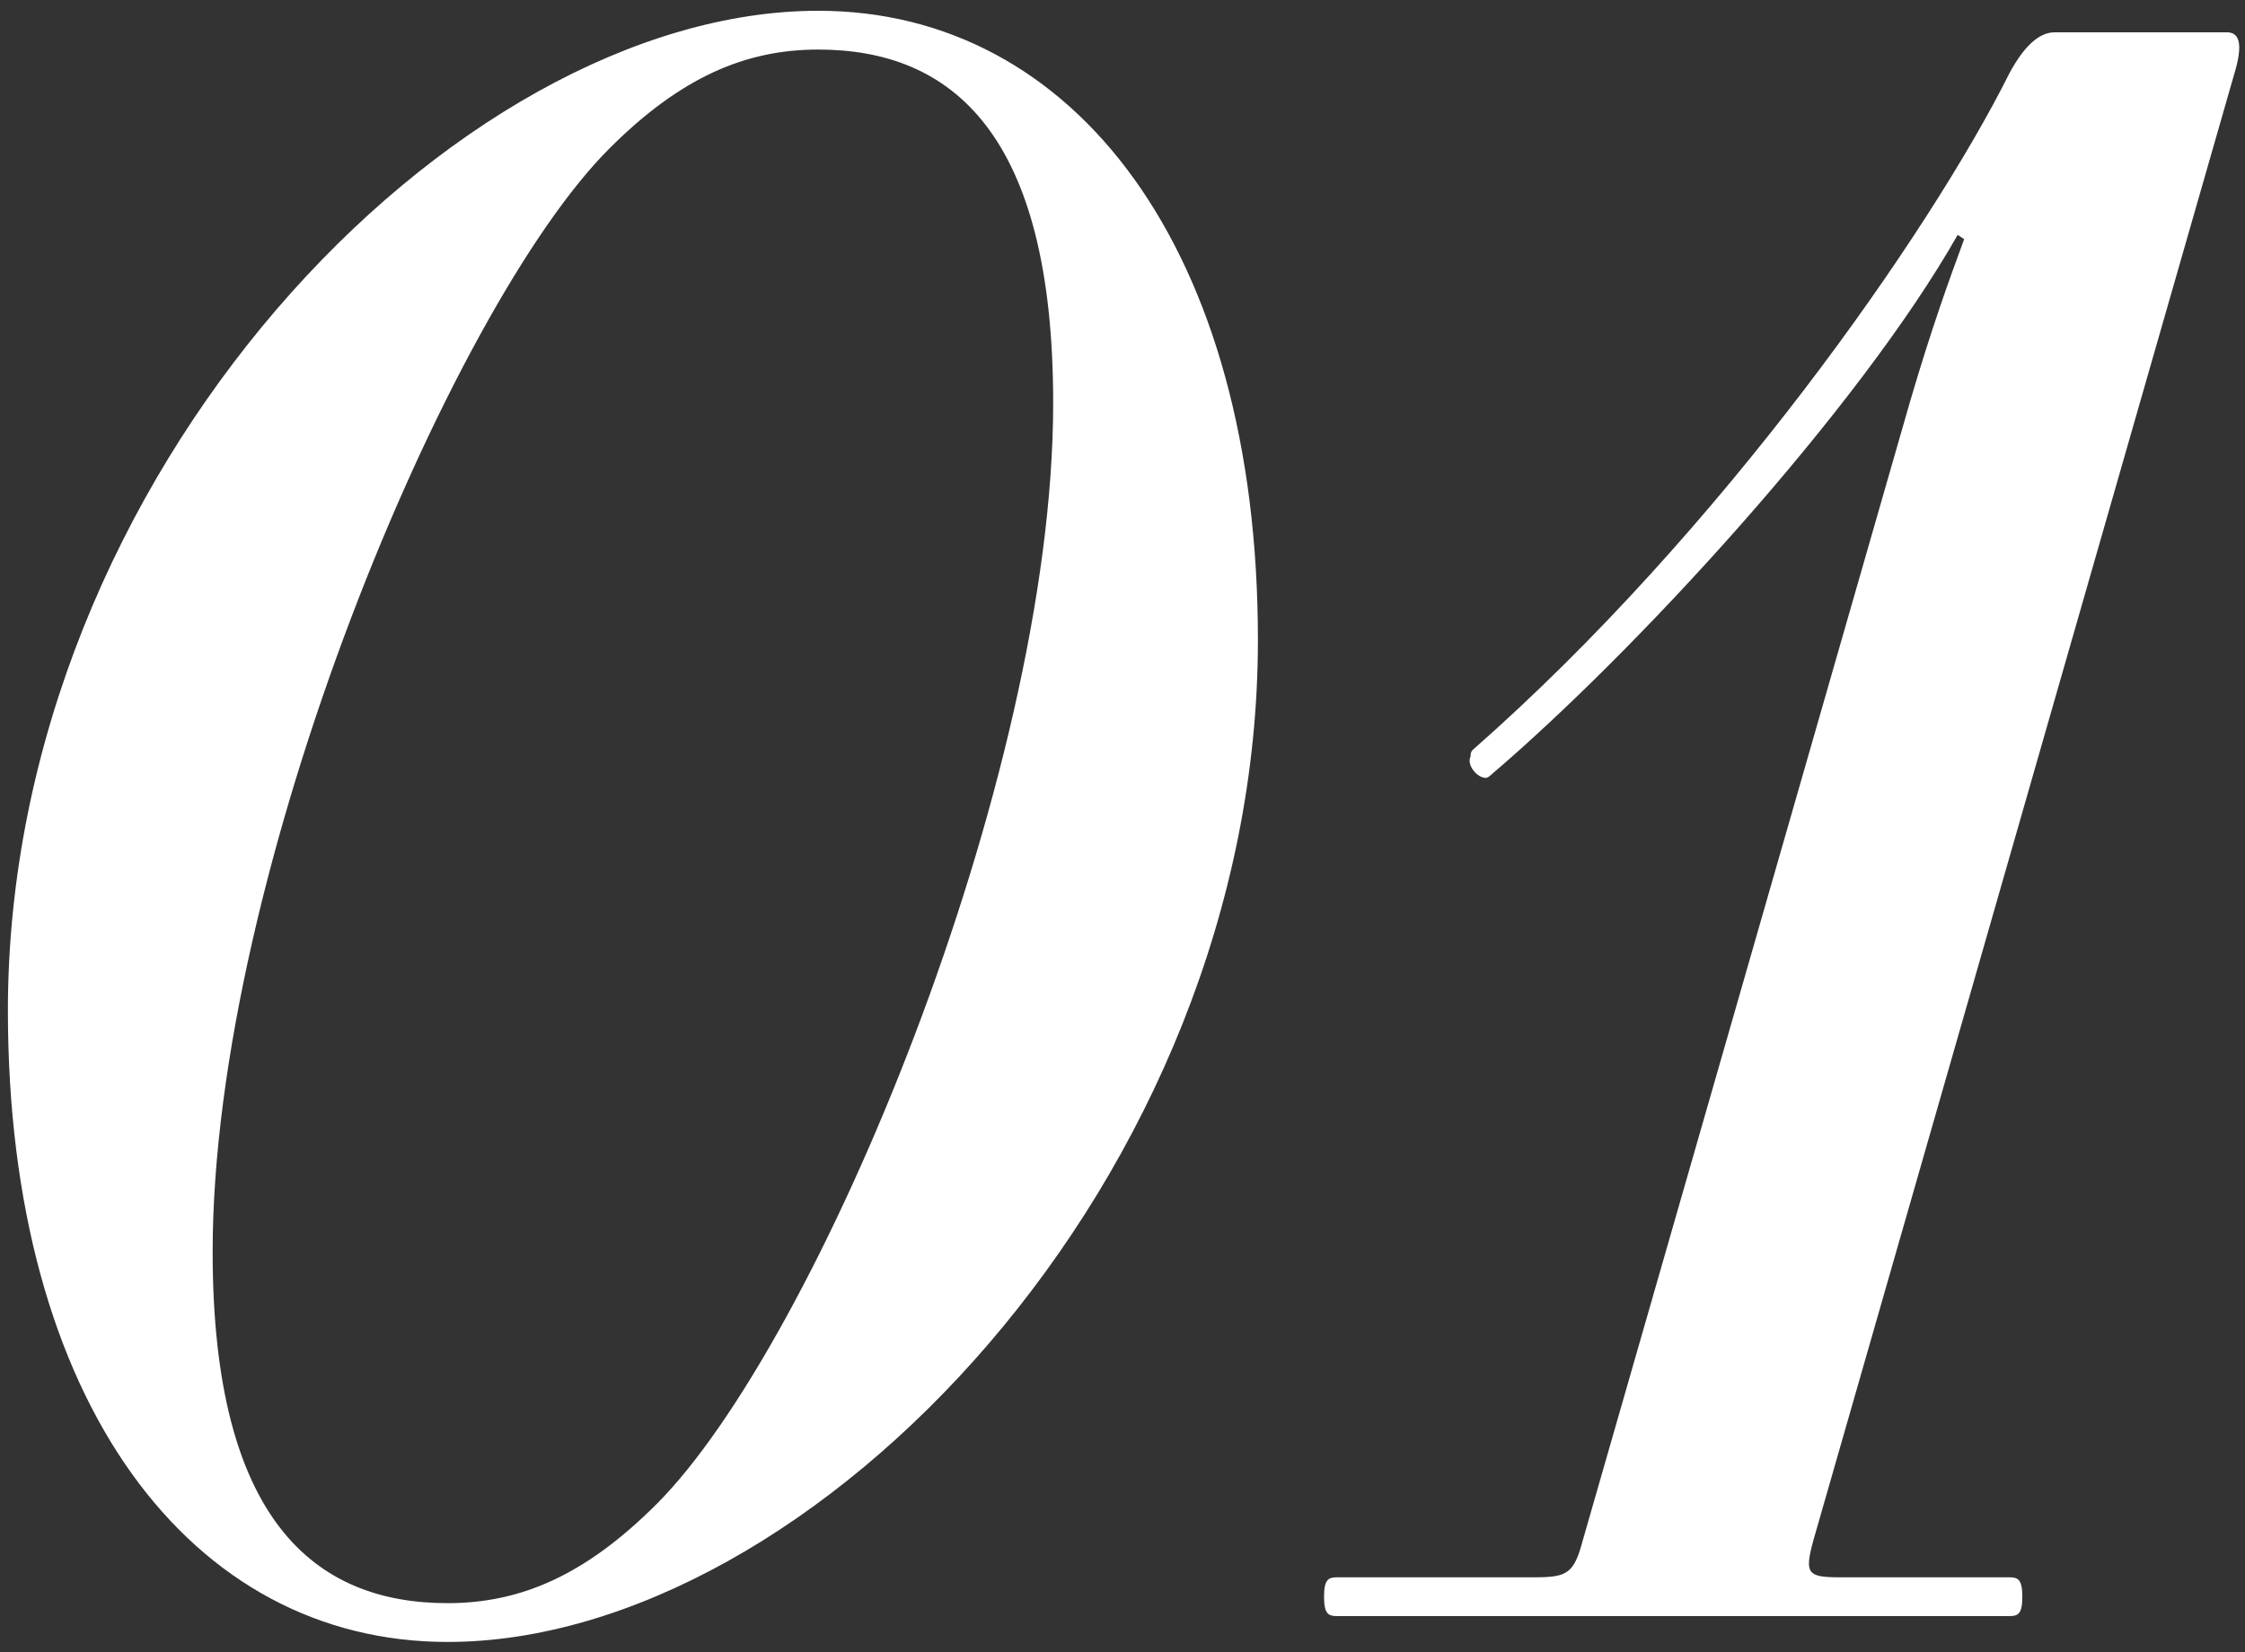 <svg width="125" height="92" viewBox="0 0 125 92" fill="none" xmlns="http://www.w3.org/2000/svg">
<rect x="0" y="0" width="125" height="92" fill="#333333" stroke="none"/>
<path d="M0.44 56.28C0.44 26.4 25.28 0.6 45.56 0.6C59.84 0.6 70.04 13.92 70.04 35.64C70.04 65.64 45.2 91.44 24.92 91.44C10.64 91.44 0.44 78.12 0.44 56.28ZM11.84 69.72C11.84 84.6 17.48 89.28 24.92 89.28C29 89.28 32.6 87.72 36.56 83.76C45.44 74.88 58.64 43.44 58.64 22.44C58.64 7.44 53 2.76 45.56 2.76C41.48 2.76 37.88 4.32 33.92 8.28C25.04 17.16 11.84 48.6 11.84 69.72ZM73.722 88.92C73.722 87.96 73.963 87.84 74.442 87.84H85.483C87.282 87.84 87.642 87.6 88.123 85.8L106.363 22.32C107.562 18.24 108.523 15.6 109.363 13.32L109.002 13.08C103.482 22.8 91.002 36.36 82.963 43.2C82.843 43.32 82.722 43.32 82.722 43.32C82.243 43.32 81.642 42.6 81.882 42.12C81.882 42 81.882 41.88 82.002 41.76C95.802 29.64 107.443 12.96 111.883 4.08C112.723 2.52 113.563 1.8 114.403 1.8H124.003C124.722 1.8 124.843 2.52 124.482 3.84L100.962 85.8C100.482 87.6 100.602 87.84 102.402 87.84H111.883C112.363 87.84 112.602 87.96 112.602 88.92C112.602 89.88 112.363 90 111.883 90H74.442C73.963 90 73.722 89.88 73.722 88.92Z" fill="white"/>
</svg>
